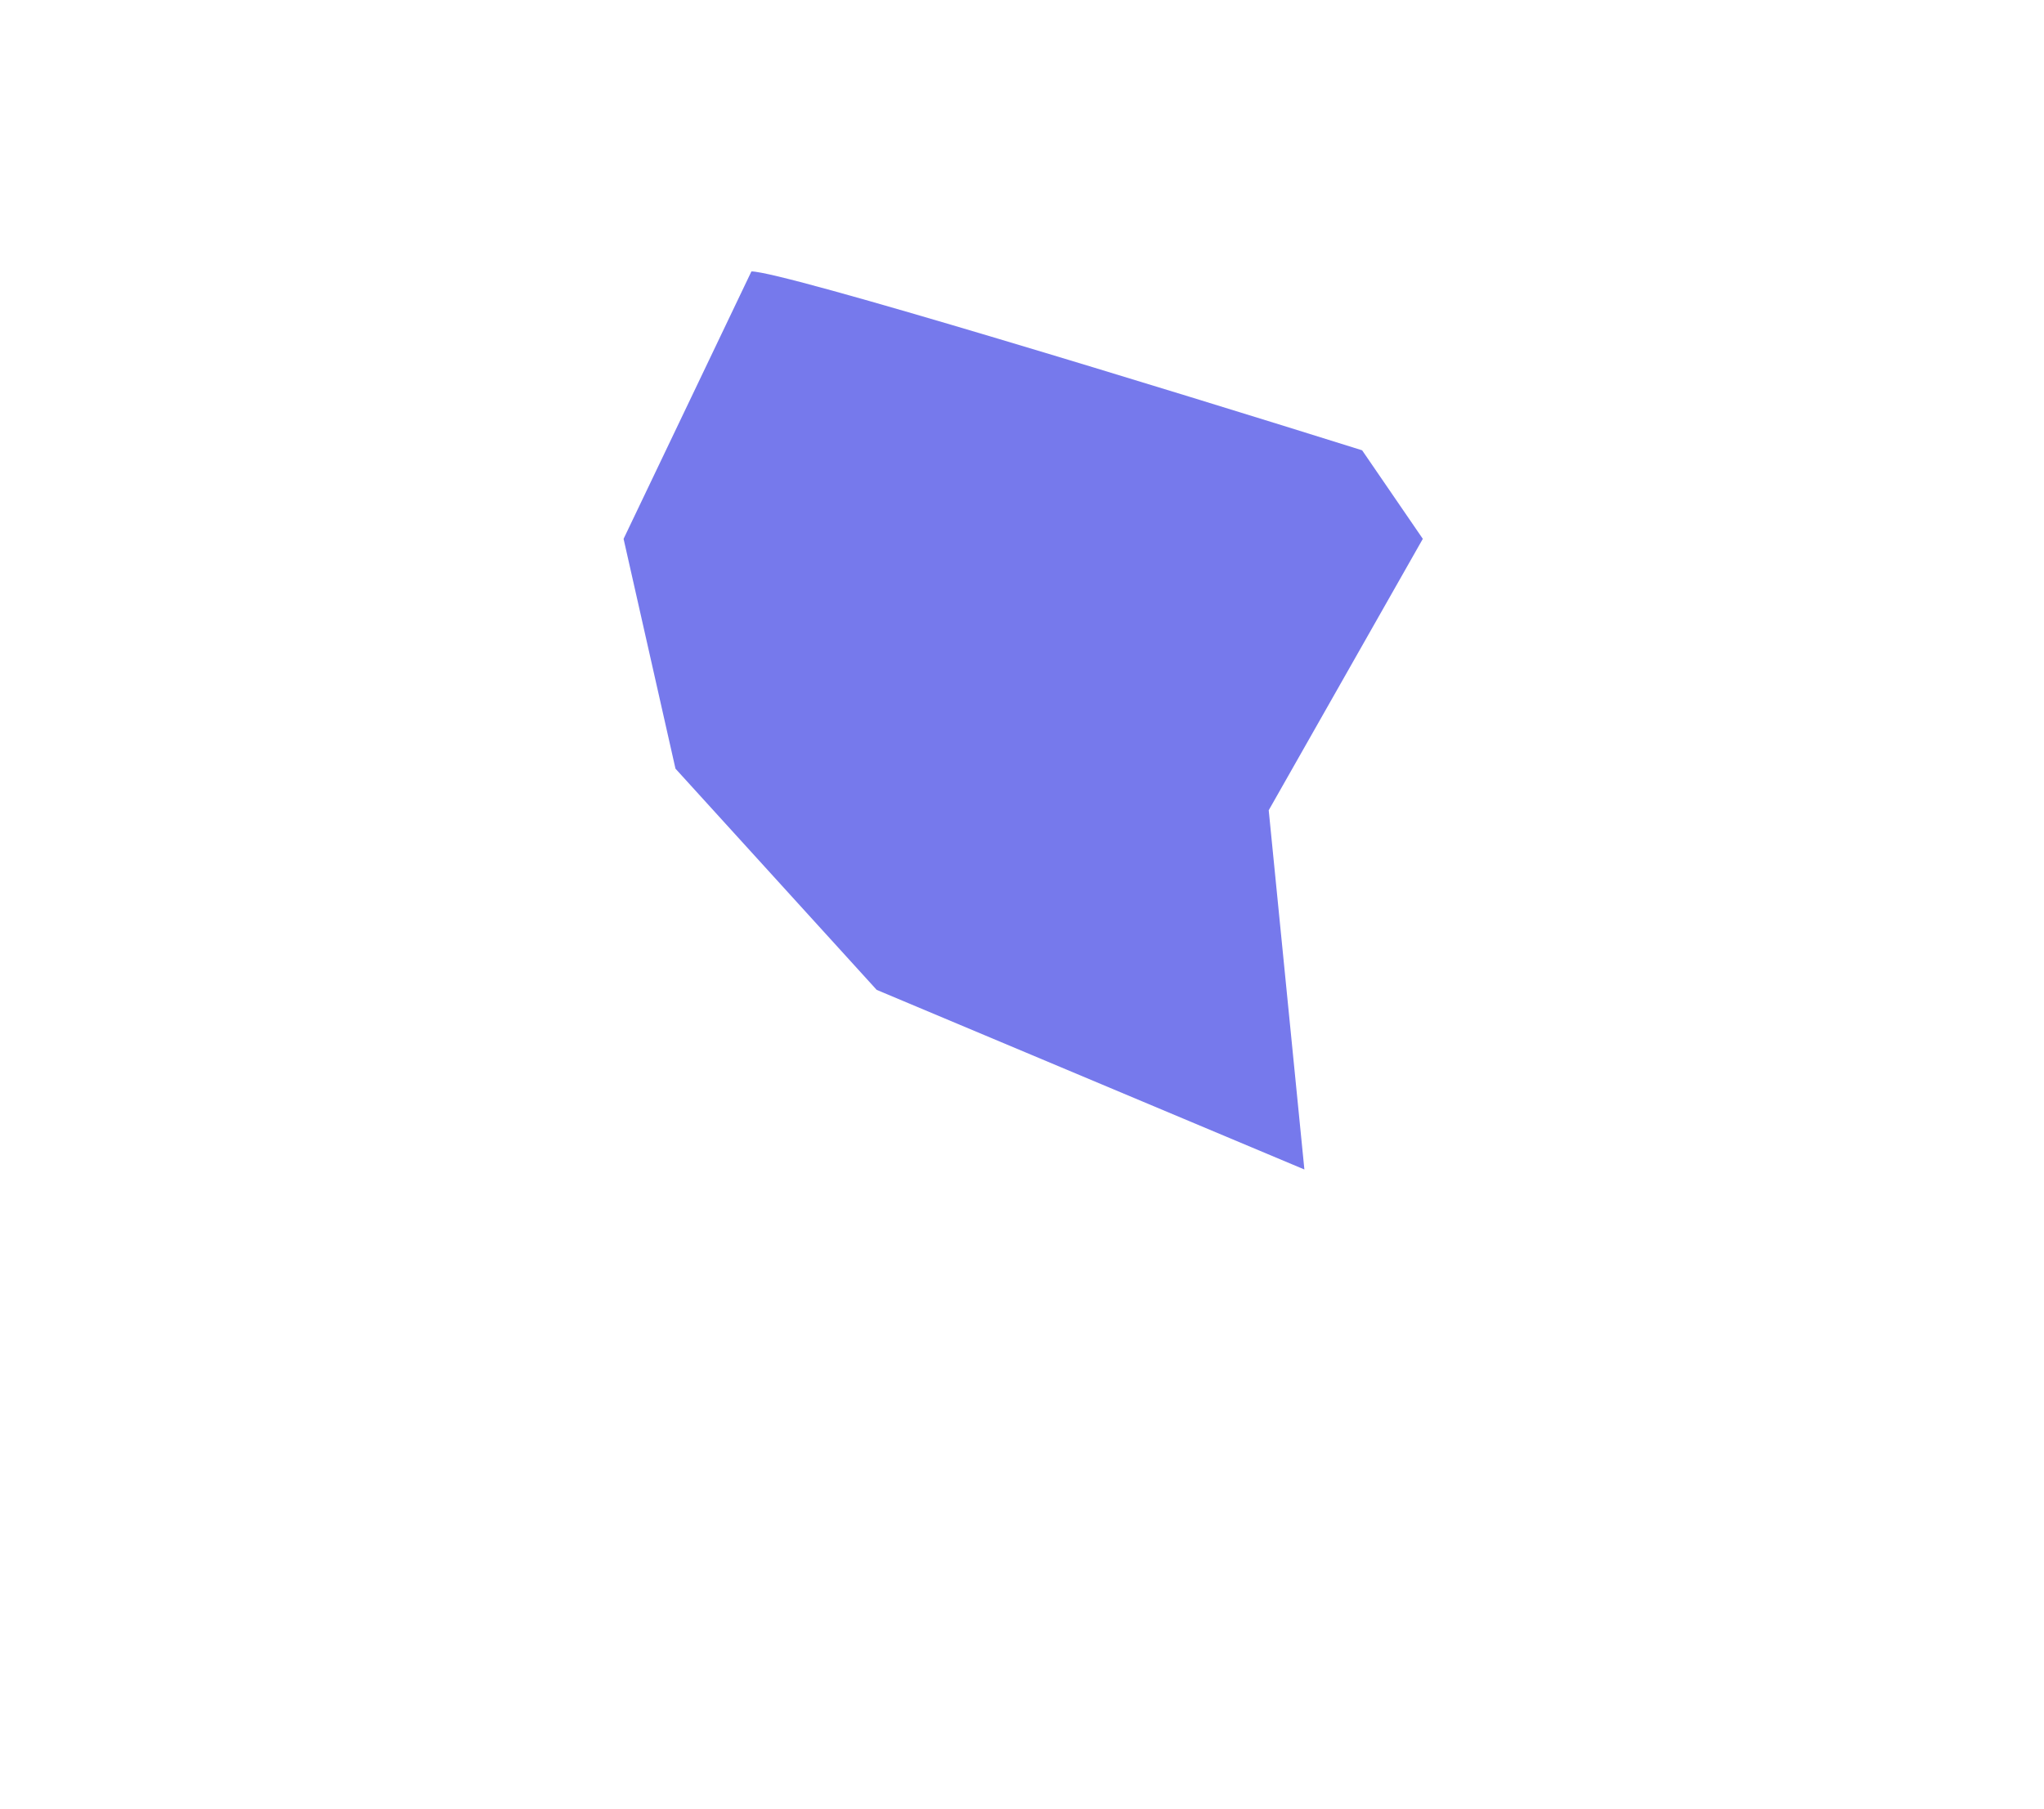 <svg width="1280" height="1133" fill="none" xmlns="http://www.w3.org/2000/svg"><g filter="url(#a)"><path d="M853 282.039C733.858 244.693 490.571 170 470.557 170L390.5 337.5 423 481.449 549 620l267.836 112.5-22.336-225 96.5-170-38-55.461Z" fill="#7679EC"/></g><defs><filter id="a" x="-9.5" y="-230" width="1300.5" height="1362.5" filterUnits="userSpaceOnUse" color-interpolation-filters="sRGB"><feFlood flood-opacity="0" result="BackgroundImageFix"/><feBlend in="SourceGraphic" in2="BackgroundImageFix" result="shape"/><feGaussianBlur stdDeviation="200" result="effect1_foregroundBlur_2713_17761"/></filter></defs></svg>